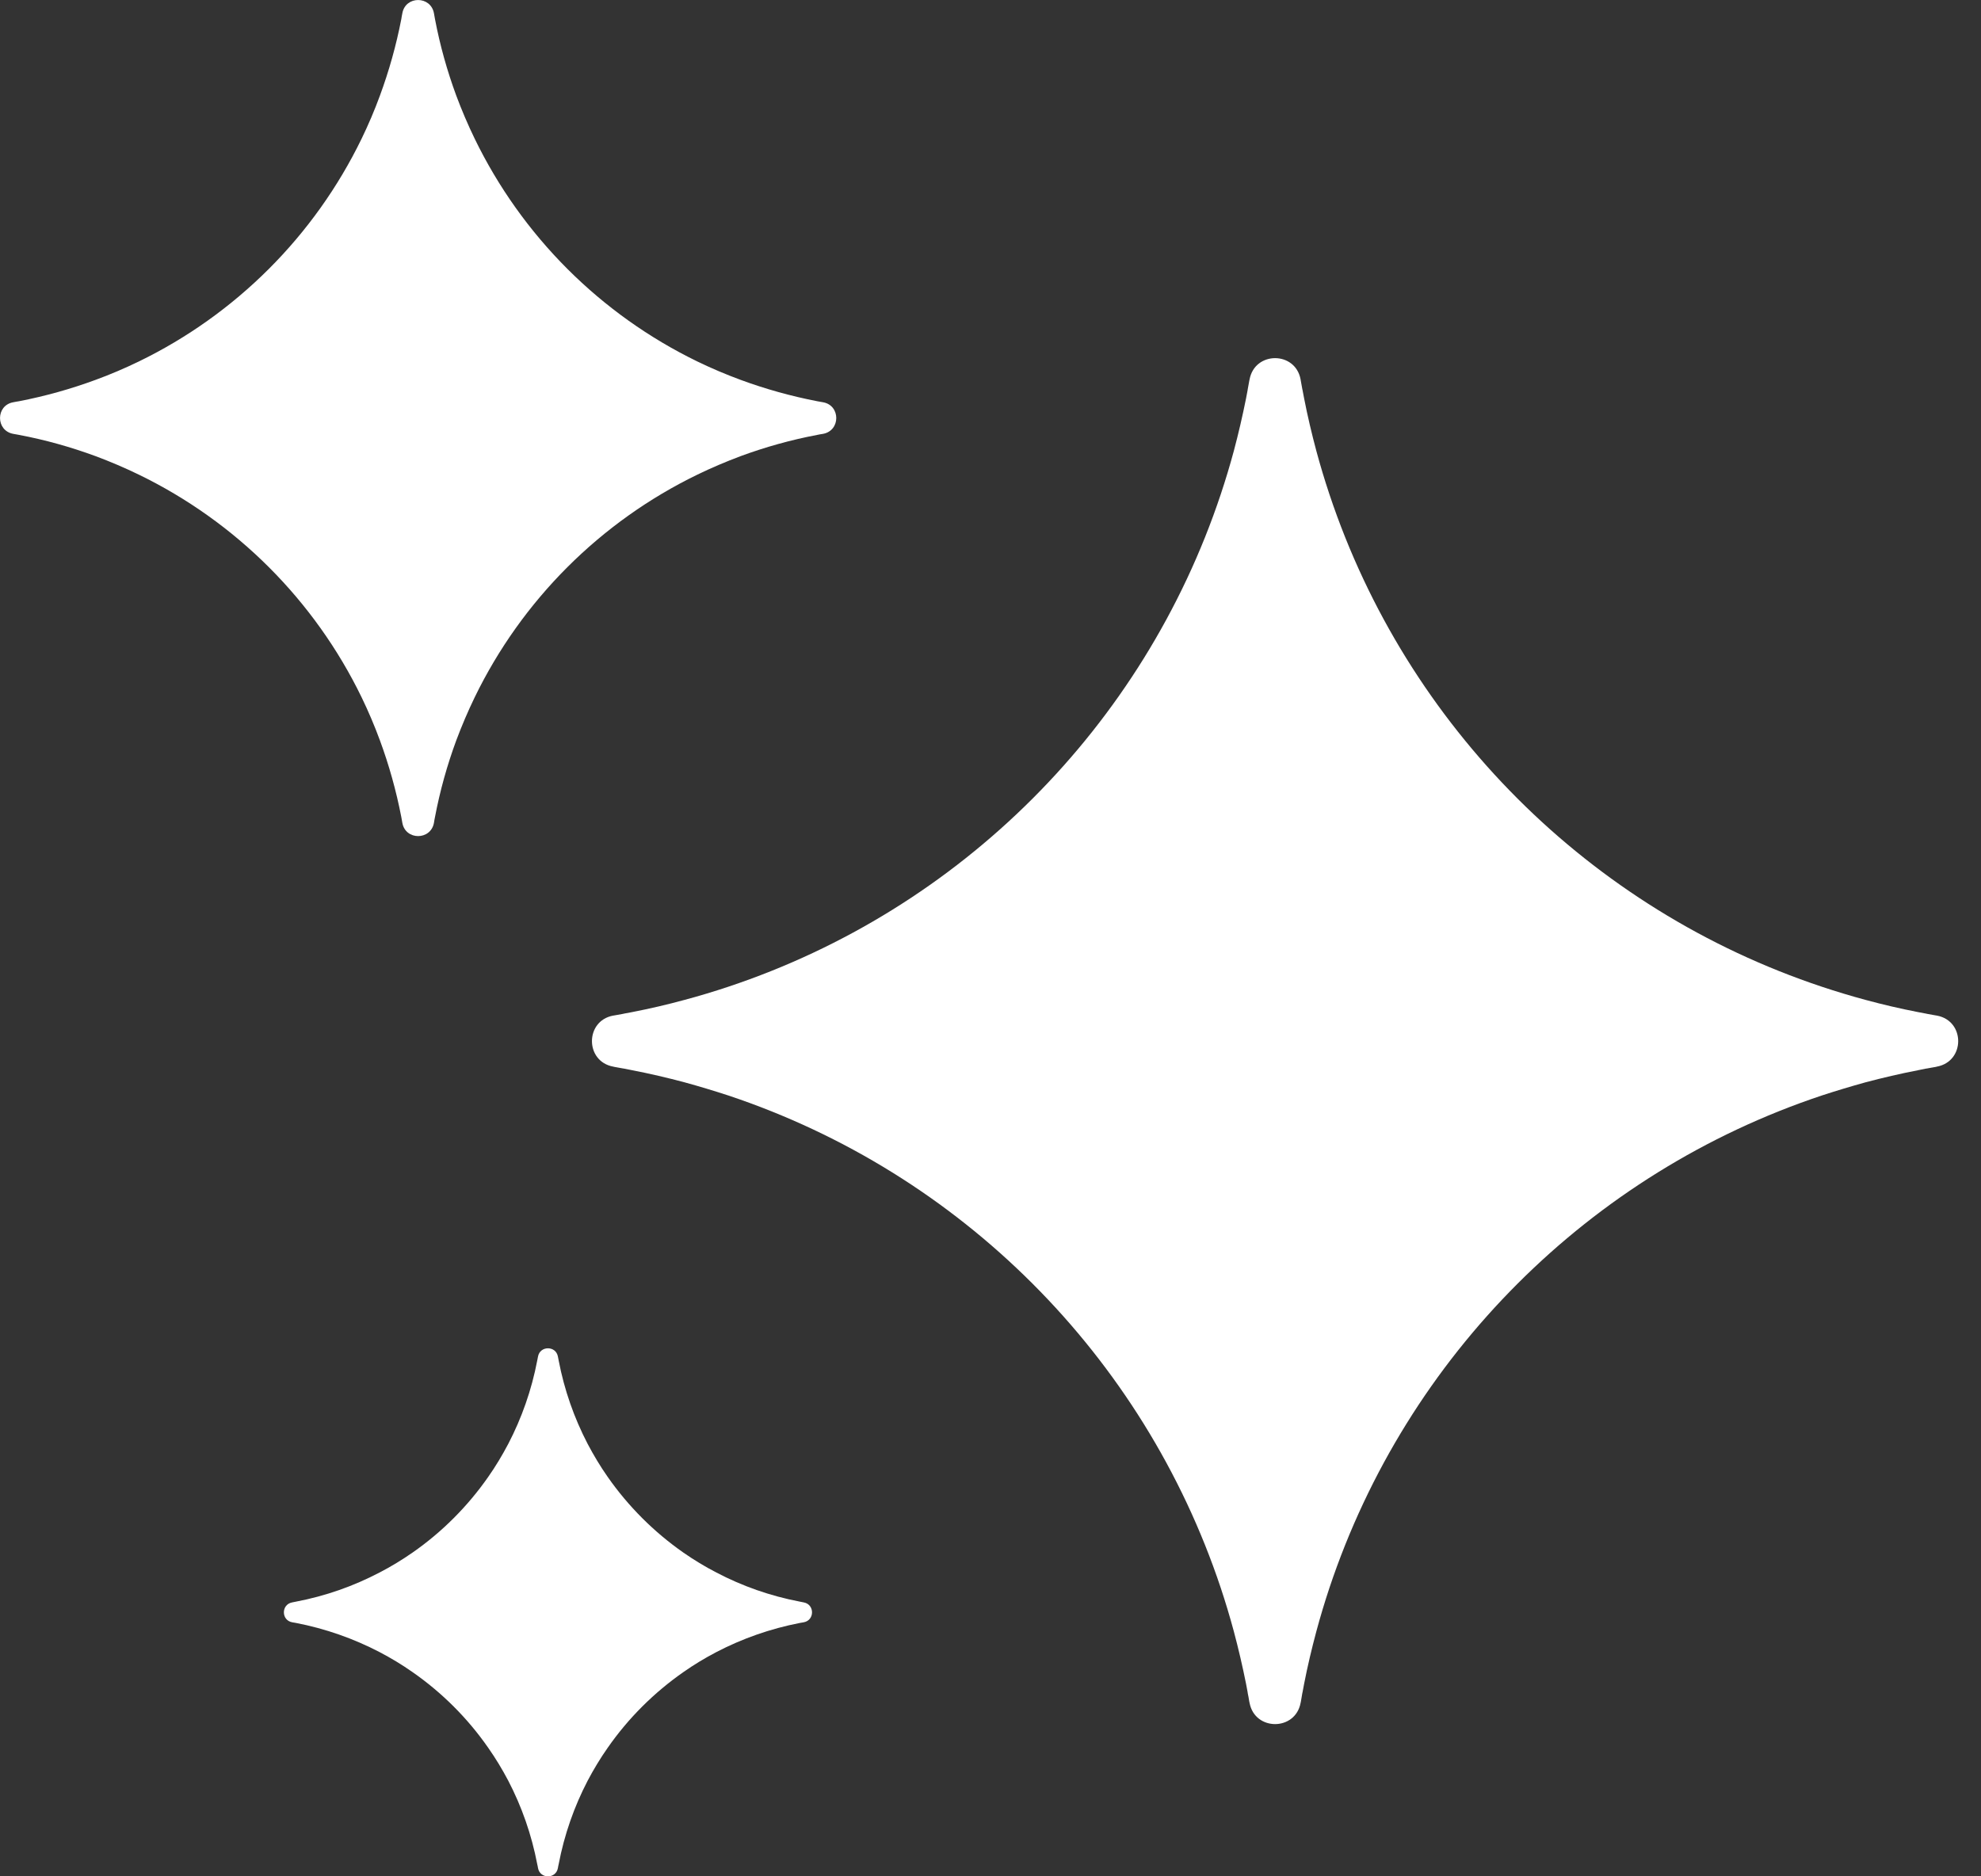 <svg width="19" height="18" viewBox="0 0 19 18" fill="none" xmlns="http://www.w3.org/2000/svg">
<rect x="0" y="0" width="19" height="18" fill="#333333" stroke="none"/>
<path id="Vector" fill-rule="evenodd" clip-rule="evenodd" d="M0.917 4.376C0.681 4.289 0.436 4.22 0.183 4.172C0.164 4.168 0.145 4.165 0.127 4.162C-0.042 4.131 -0.042 3.889 0.127 3.859C0.145 3.855 0.164 3.852 0.183 3.849C0.436 3.8 0.681 3.731 0.917 3.644C1.059 3.592 1.197 3.533 1.331 3.468C2.262 3.016 3.016 2.262 3.468 1.331C3.533 1.197 3.592 1.059 3.644 0.917C3.731 0.681 3.8 0.436 3.849 0.183C3.852 0.164 3.855 0.145 3.859 0.127C3.889 -0.042 4.131 -0.042 4.162 0.127C4.165 0.145 4.168 0.164 4.172 0.183C4.22 0.436 4.289 0.681 4.376 0.917C4.429 1.059 4.488 1.197 4.553 1.331C5.005 2.262 5.758 3.016 6.689 3.468C6.823 3.533 6.962 3.592 7.103 3.644C7.339 3.731 7.585 3.8 7.838 3.849C7.856 3.852 7.875 3.855 7.894 3.859C8.063 3.889 8.063 4.131 7.894 4.162C7.875 4.165 7.856 4.168 7.838 4.172C7.585 4.22 7.339 4.289 7.103 4.376C6.962 4.429 6.823 4.488 6.689 4.553C5.758 5.005 5.005 5.758 4.553 6.689C4.488 6.823 4.429 6.962 4.376 7.103C4.289 7.339 4.22 7.585 4.172 7.838C4.168 7.856 4.165 7.875 4.162 7.894C4.131 8.063 3.889 8.063 3.859 7.894C3.855 7.875 3.852 7.856 3.849 7.838C3.8 7.585 3.731 7.339 3.644 7.103C3.592 6.962 3.533 6.823 3.468 6.689C3.016 5.758 2.262 5.005 1.331 4.553C1.197 4.488 1.059 4.429 0.917 4.376ZM6.566 10.383C6.401 10.339 6.234 10.3 6.064 10.267C6.037 10.261 6.011 10.256 5.984 10.251L5.976 10.25L5.965 10.248C5.949 10.245 5.93 10.241 5.893 10.235L5.88 10.232C5.61 10.181 5.61 9.794 5.88 9.743L5.893 9.741C5.93 9.734 5.949 9.731 5.965 9.728L5.976 9.726L5.984 9.724C6.011 9.719 6.037 9.714 6.064 9.709C6.234 9.676 6.401 9.637 6.566 9.592C6.708 9.554 6.847 9.512 6.985 9.466C9.212 8.724 10.965 6.971 11.708 4.743C11.754 4.605 11.796 4.466 11.834 4.325C11.878 4.16 11.917 3.992 11.951 3.822C11.956 3.796 11.961 3.769 11.966 3.743L11.967 3.735L11.969 3.724C11.972 3.707 11.976 3.689 11.982 3.653L11.982 3.652L11.985 3.639C12.036 3.368 12.423 3.368 12.474 3.639L12.476 3.652C12.483 3.689 12.486 3.707 12.489 3.724L12.491 3.735L12.493 3.743C12.498 3.769 12.503 3.796 12.508 3.822C12.541 3.992 12.581 4.16 12.625 4.325C12.663 4.466 12.705 4.605 12.751 4.743C13.494 6.971 15.246 8.724 17.474 9.466C17.612 9.512 17.751 9.554 17.892 9.592C18.058 9.637 18.225 9.676 18.395 9.709C18.421 9.714 18.448 9.719 18.474 9.724L18.483 9.726L18.493 9.728C18.51 9.731 18.529 9.734 18.566 9.741L18.578 9.743C18.849 9.794 18.849 10.181 18.578 10.232L18.566 10.235L18.526 10.242L18.493 10.248L18.483 10.25L18.474 10.251C18.448 10.256 18.421 10.261 18.395 10.267C18.225 10.3 18.058 10.339 17.892 10.383C17.751 10.422 17.612 10.464 17.474 10.509C15.246 11.252 13.494 13.005 12.751 15.232C12.705 15.37 12.663 15.51 12.625 15.651C12.581 15.816 12.541 15.983 12.508 16.153C12.503 16.18 12.498 16.206 12.493 16.233L12.491 16.241L12.489 16.252L12.485 16.276L12.477 16.323L12.474 16.337C12.423 16.607 12.036 16.607 11.985 16.337L11.982 16.324C11.976 16.287 11.973 16.269 11.969 16.252L11.967 16.241L11.966 16.233C11.961 16.206 11.956 16.18 11.951 16.153C11.917 15.983 11.878 15.816 11.834 15.651C11.796 15.51 11.754 15.37 11.708 15.232C10.965 13.005 9.212 11.252 6.985 10.509C6.847 10.464 6.708 10.422 6.566 10.383ZM2.838 15.569C3.122 15.624 3.391 15.719 3.639 15.848C3.75 15.906 3.856 15.97 3.957 16.041C4.24 16.238 4.485 16.483 4.682 16.766C4.753 16.867 4.817 16.973 4.875 17.083C5.004 17.331 5.099 17.601 5.153 17.885C5.156 17.896 5.158 17.908 5.16 17.92C5.179 18.027 5.332 18.027 5.351 17.92C5.353 17.908 5.355 17.896 5.358 17.885C5.412 17.601 5.507 17.331 5.636 17.083C5.694 16.973 5.758 16.867 5.829 16.766C6.026 16.483 6.272 16.238 6.554 16.041C6.655 15.97 6.761 15.906 6.872 15.848C7.12 15.719 7.389 15.624 7.673 15.569C7.685 15.567 7.696 15.565 7.708 15.563C7.815 15.544 7.815 15.391 7.708 15.372C7.696 15.37 7.685 15.367 7.673 15.365C7.389 15.311 7.12 15.216 6.872 15.086C6.761 15.029 6.655 14.964 6.554 14.894C6.272 14.697 6.026 14.451 5.829 14.169C5.758 14.068 5.694 13.961 5.636 13.851C5.507 13.603 5.412 13.334 5.358 13.05C5.355 13.038 5.353 13.026 5.351 13.014C5.332 12.908 5.179 12.908 5.16 13.014C5.158 13.026 5.156 13.038 5.153 13.05C5.099 13.334 5.004 13.603 4.875 13.851C4.817 13.961 4.753 14.068 4.682 14.169C4.485 14.451 4.24 14.697 3.957 14.894C3.856 14.964 3.75 15.029 3.639 15.086C3.391 15.216 3.122 15.311 2.838 15.365C2.826 15.367 2.815 15.37 2.803 15.372C2.696 15.391 2.696 15.544 2.803 15.563C2.815 15.565 2.826 15.567 2.838 15.569Z" fill="white" style="fill:white;fill-opacity:1;"/>
</svg>
